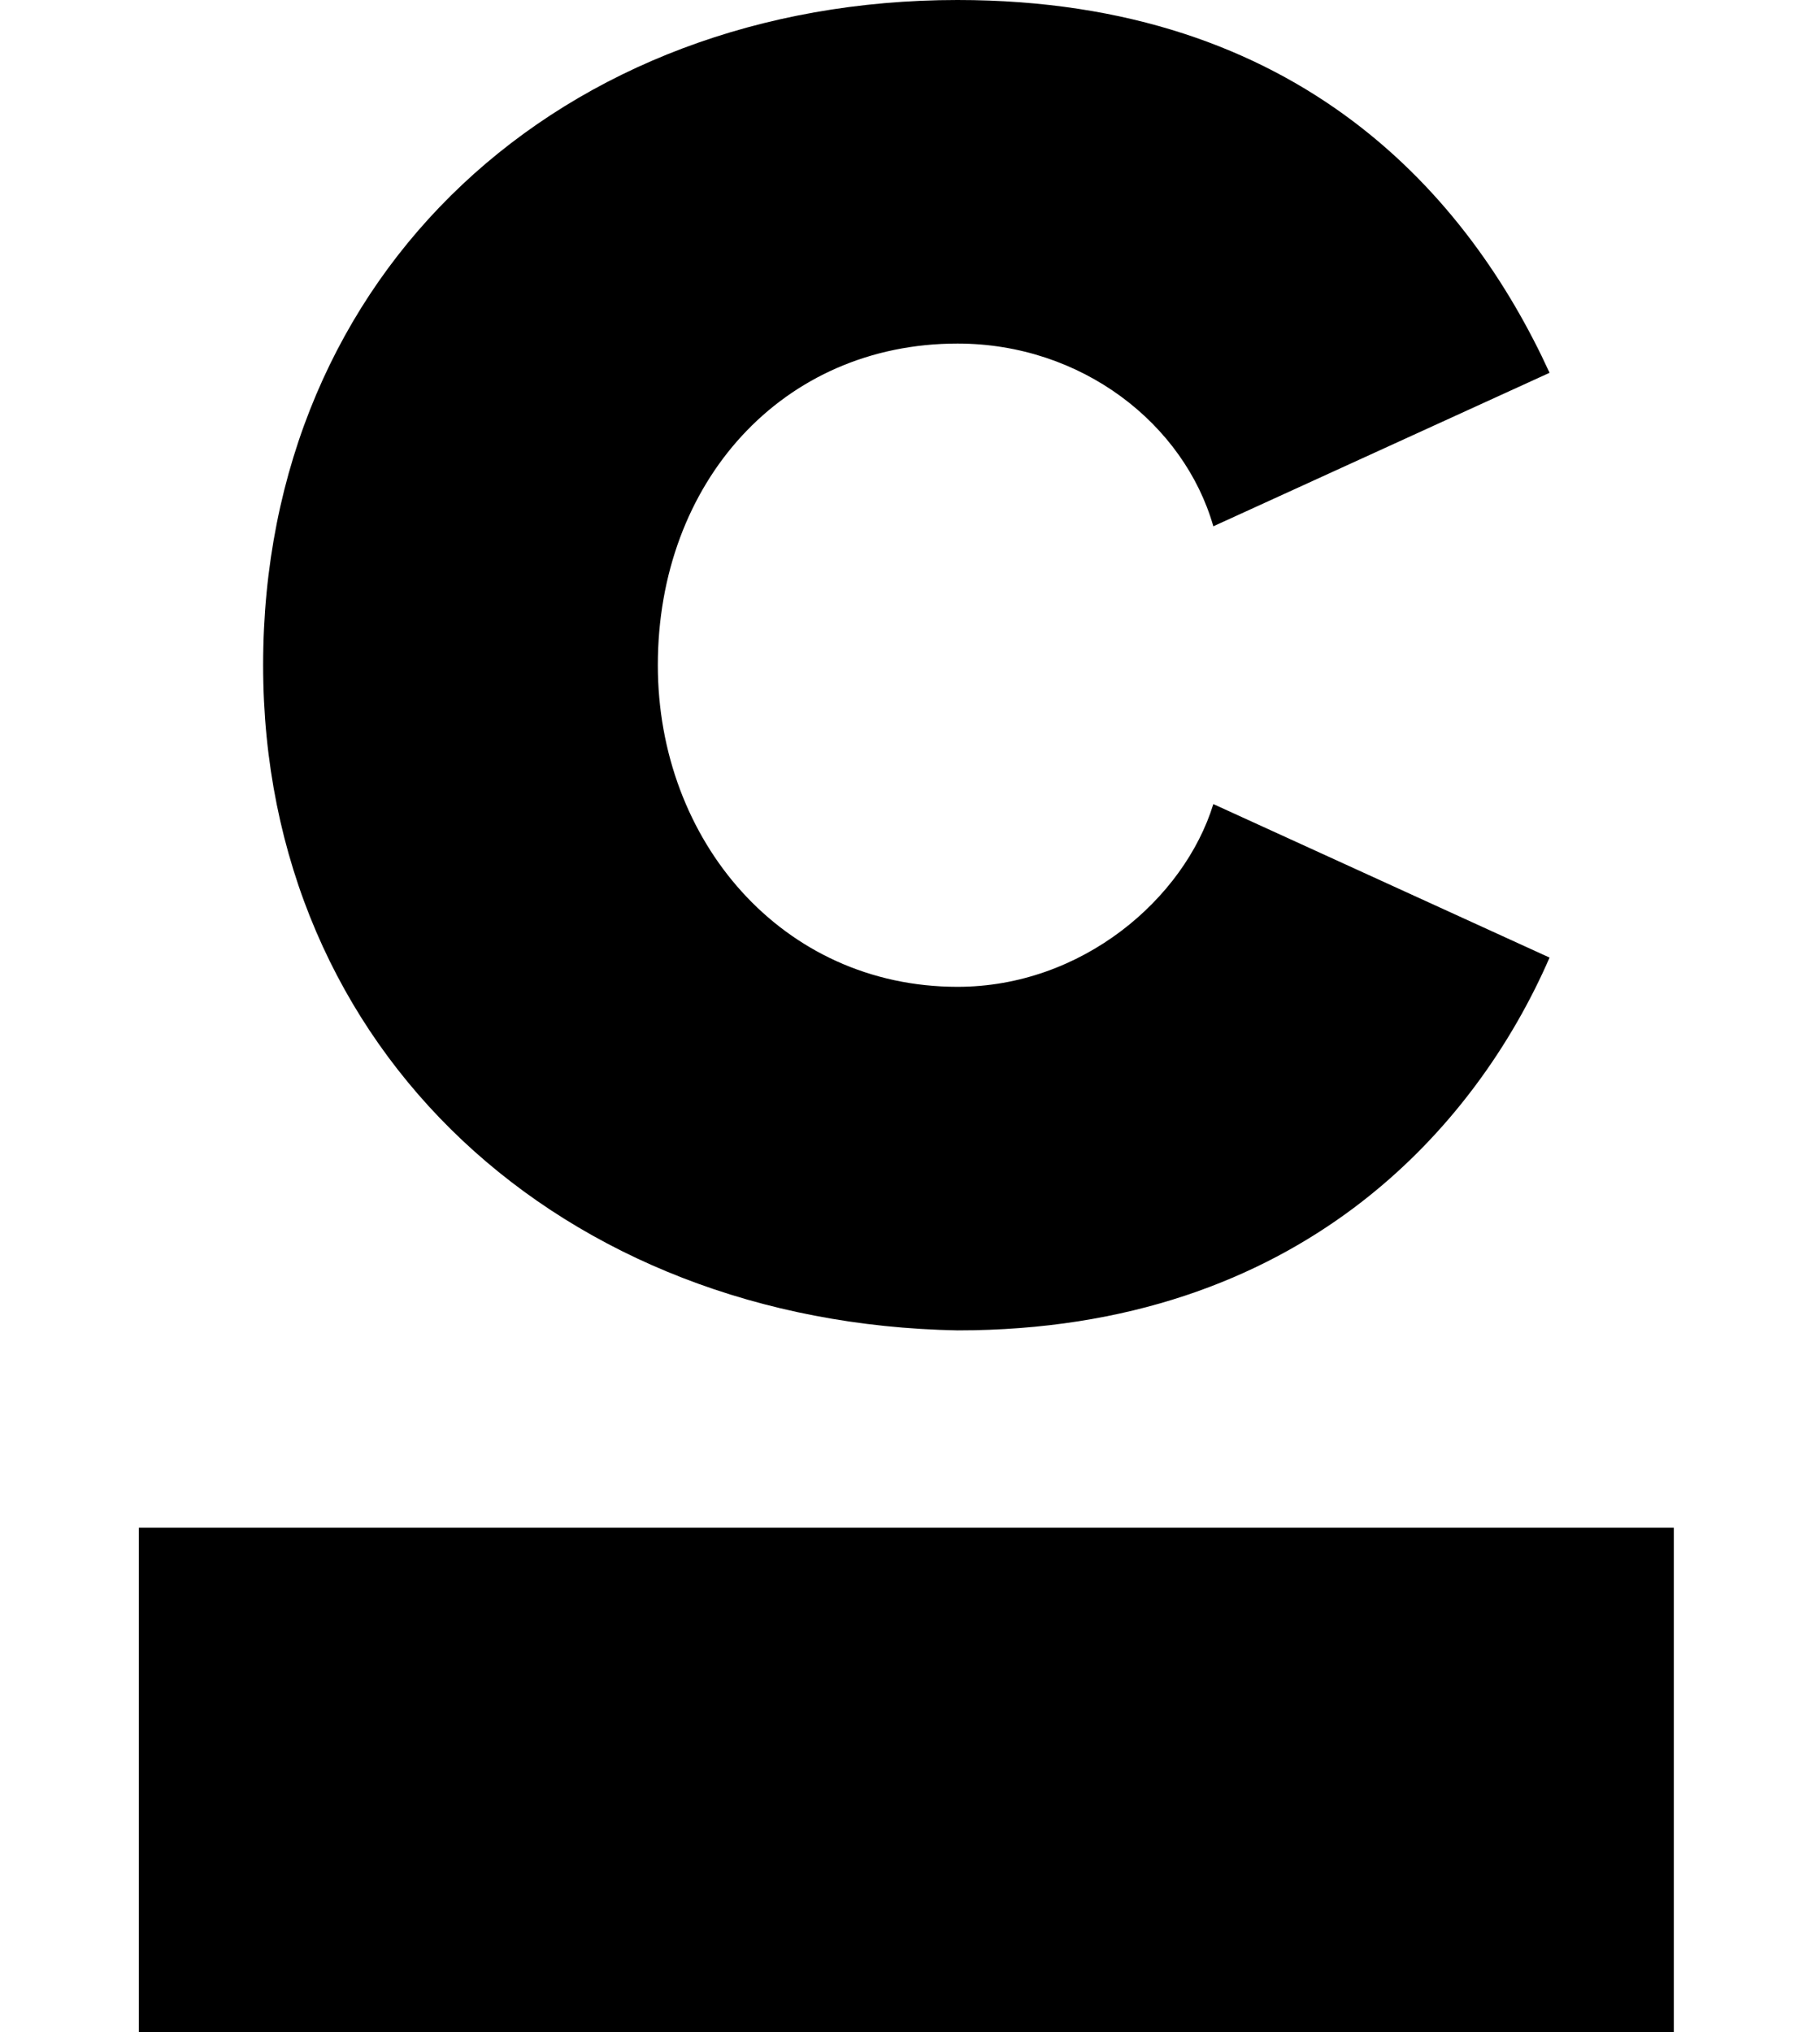 <?xml version="1.0" encoding="utf-8"?>
<!-- Generator: Adobe Illustrator 27.6.0, SVG Export Plug-In . SVG Version: 6.00 Build 0)  -->
<svg version="1.1" id="Layer_1" xmlns="http://www.w3.org/2000/svg" xmlns:xlink="http://www.w3.org/1999/xlink" x="0px" y="0px"
	 viewBox="0 0 24.9 27.8" style="enable-background:new 0 0 24.9 27.8;" xml:space="preserve">
<g>
	<g>
		<path d="M3.6,9.1C3.6,3.7,7.7,0,13.1,0c4.7,0,7,2.7,8.1,5.1l-4.6,2.1c-0.4-1.4-1.8-2.5-3.5-2.5C10.7,4.7,9,6.6,9,9.1
			c0,2.4,1.7,4.4,4.1,4.4c1.7,0,3.1-1.2,3.5-2.5l4.6,2.1c-1,2.3-3.4,5.1-8.1,5.1C7.7,18.1,3.6,14.4,3.6,9.1z"/>
	</g>
	<rect x="1.9" y="20.9" width="21" height="6.9"/>
</g>
</svg>
